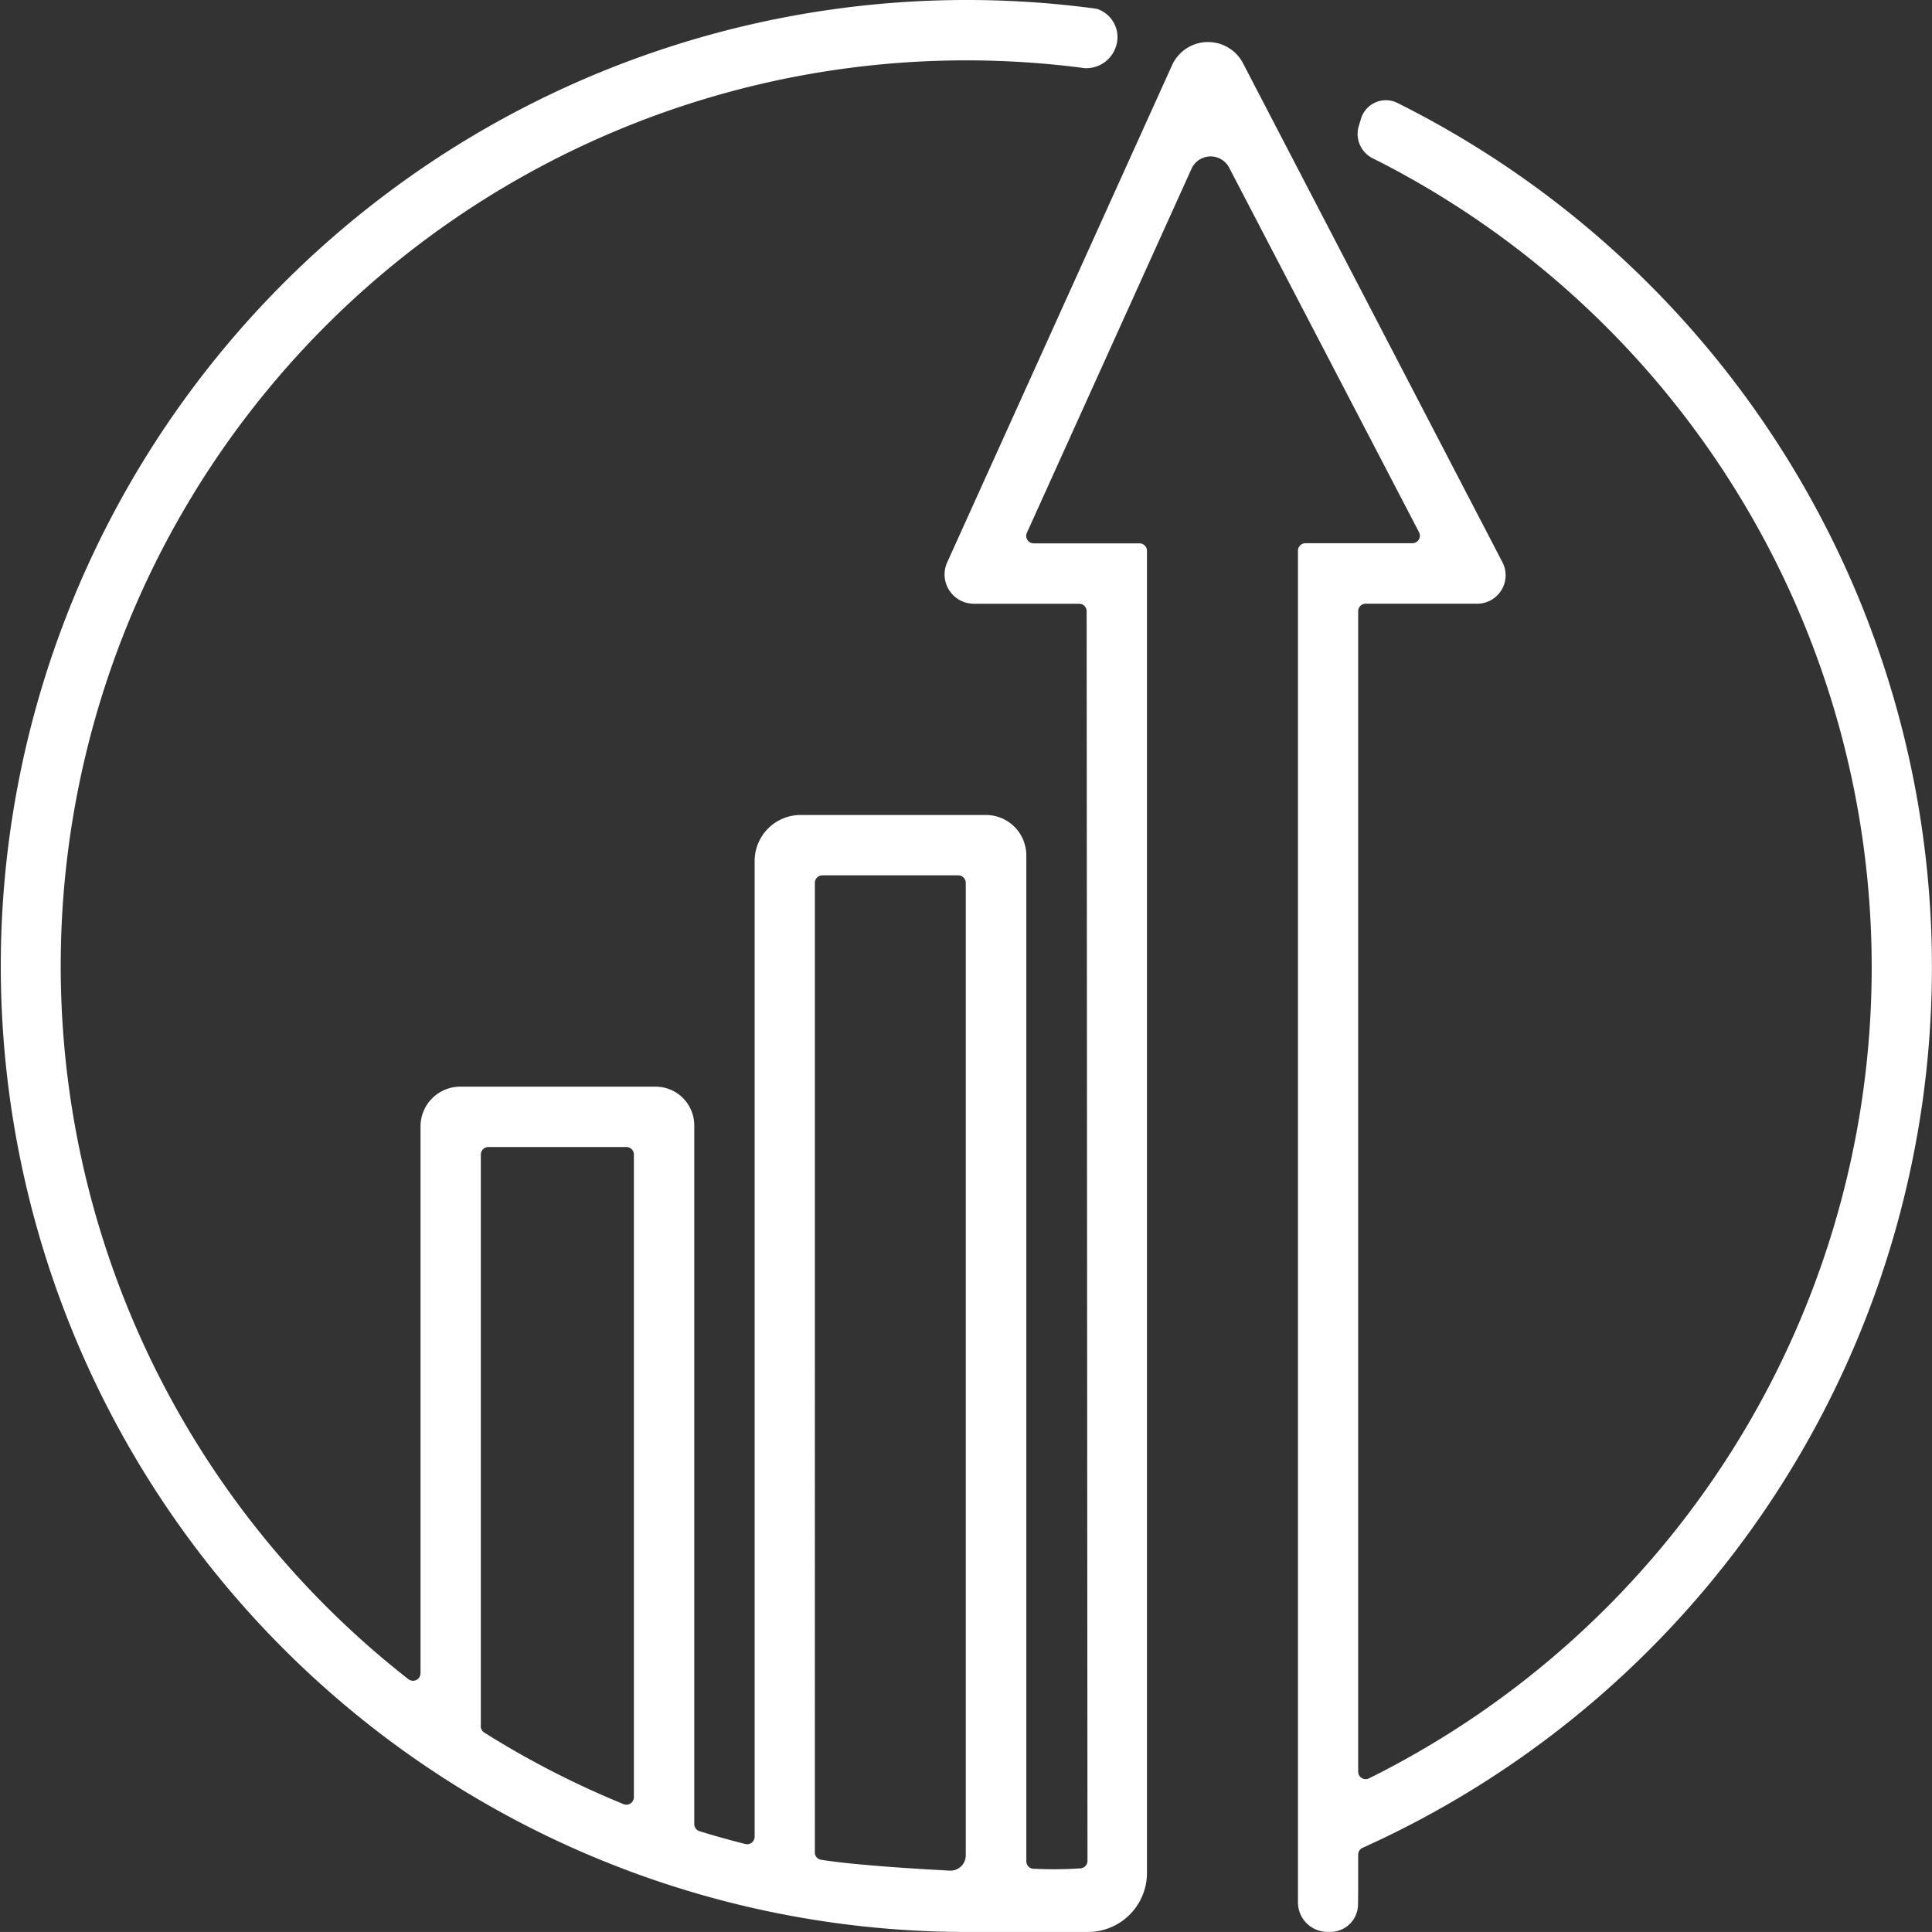 <svg id="Group_94" data-name="Group 94" xmlns="http://www.w3.org/2000/svg" xmlns:xlink="http://www.w3.org/1999/xlink" width="53.441" height="53.439" viewBox="0 0 53.441 53.439">
  <rect x="0" y="0" width="53.441" height="53.439" fill="#333333" stroke="none"/>
  <defs>
    <clipPath id="clip-path">
      <rect id="Rectangle_118" data-name="Rectangle 118" width="53.441" height="53.439" fill="#fff"/>
    </clipPath>
  </defs>
  <g id="Group_93" data-name="Group 93" clip-path="url(#clip-path)">
    <path id="Path_183" data-name="Path 183" d="M51.693,17.248a26.717,26.717,0,0,0-13-14.381l-.045-.022a.717.717,0,0,0-1,.435l-.061.2a.753.753,0,0,0,.386.9l.239.12a25.048,25.048,0,0,1-.343,44.691.207.207,0,0,1-.3-.187V16.907a.207.207,0,0,1,.207-.208h3.082a.786.786,0,0,0,.7-1.149l-7.175-13.8a1.092,1.092,0,0,0-1.963.054L26.2,15.556a.81.81,0,0,0,.738,1.144h2.913a.208.208,0,0,1,.207.208l.023,34.564a.208.208,0,0,1-.181.207,10.874,10.874,0,0,1-1.29.013.207.207,0,0,1-.221-.208V23.662a1.119,1.119,0,0,0-1.119-1.119H22.148a1.274,1.274,0,0,0-1.274,1.274v26.99a.208.208,0,0,1-.258.2q-.637-.16-1.265-.354a.209.209,0,0,1-.147-.2V31.13a1.072,1.072,0,0,0-1.072-1.072h-5.4a1.1,1.1,0,0,0-1.1,1.1V46.284a.208.208,0,0,1-.337.163A25.048,25.048,0,0,1,30.011,1.886a.4.4,0,0,0,.053,0,.863.863,0,0,0,.811-.619A.822.822,0,0,0,30.39.262a.364.364,0,0,0-.075-.022,26.72,26.72,0,1,0-3.6,53.2h0c1.117,0,3.341,0,3.341,0a1.634,1.634,0,0,0,1.67-1.67V15.237a.207.207,0,0,0-.208-.207H28.594a.207.207,0,0,1-.189-.293l4.554-10.07A.579.579,0,0,1,34,4.638l5.254,10.088a.208.208,0,0,1-.184.3H36.111a.207.207,0,0,0-.208.207V52.309l0,.323a.816.816,0,0,0,.816.805h.083a.762.762,0,0,0,.762-.753l.005-.439V51.3a.207.207,0,0,1,.122-.188,26.717,26.717,0,0,0,14-33.867M13.3,47.749V31.935a.208.208,0,0,1,.208-.207h3.818a.208.208,0,0,1,.208.207V49.711a.208.208,0,0,1-.286.193,25.051,25.051,0,0,1-3.585-1.813l-.265-.165a.208.208,0,0,1-.1-.177m9.242,3.489V24.421a.208.208,0,0,1,.207-.208h3.76a.208.208,0,0,1,.207.208v26.9a.422.422,0,0,1-.444.422c-.83-.043-2.619-.149-3.558-.3a.208.208,0,0,1-.174-.206" transform="translate(0 0)" fill="#fff"/>
  </g>
</svg>
